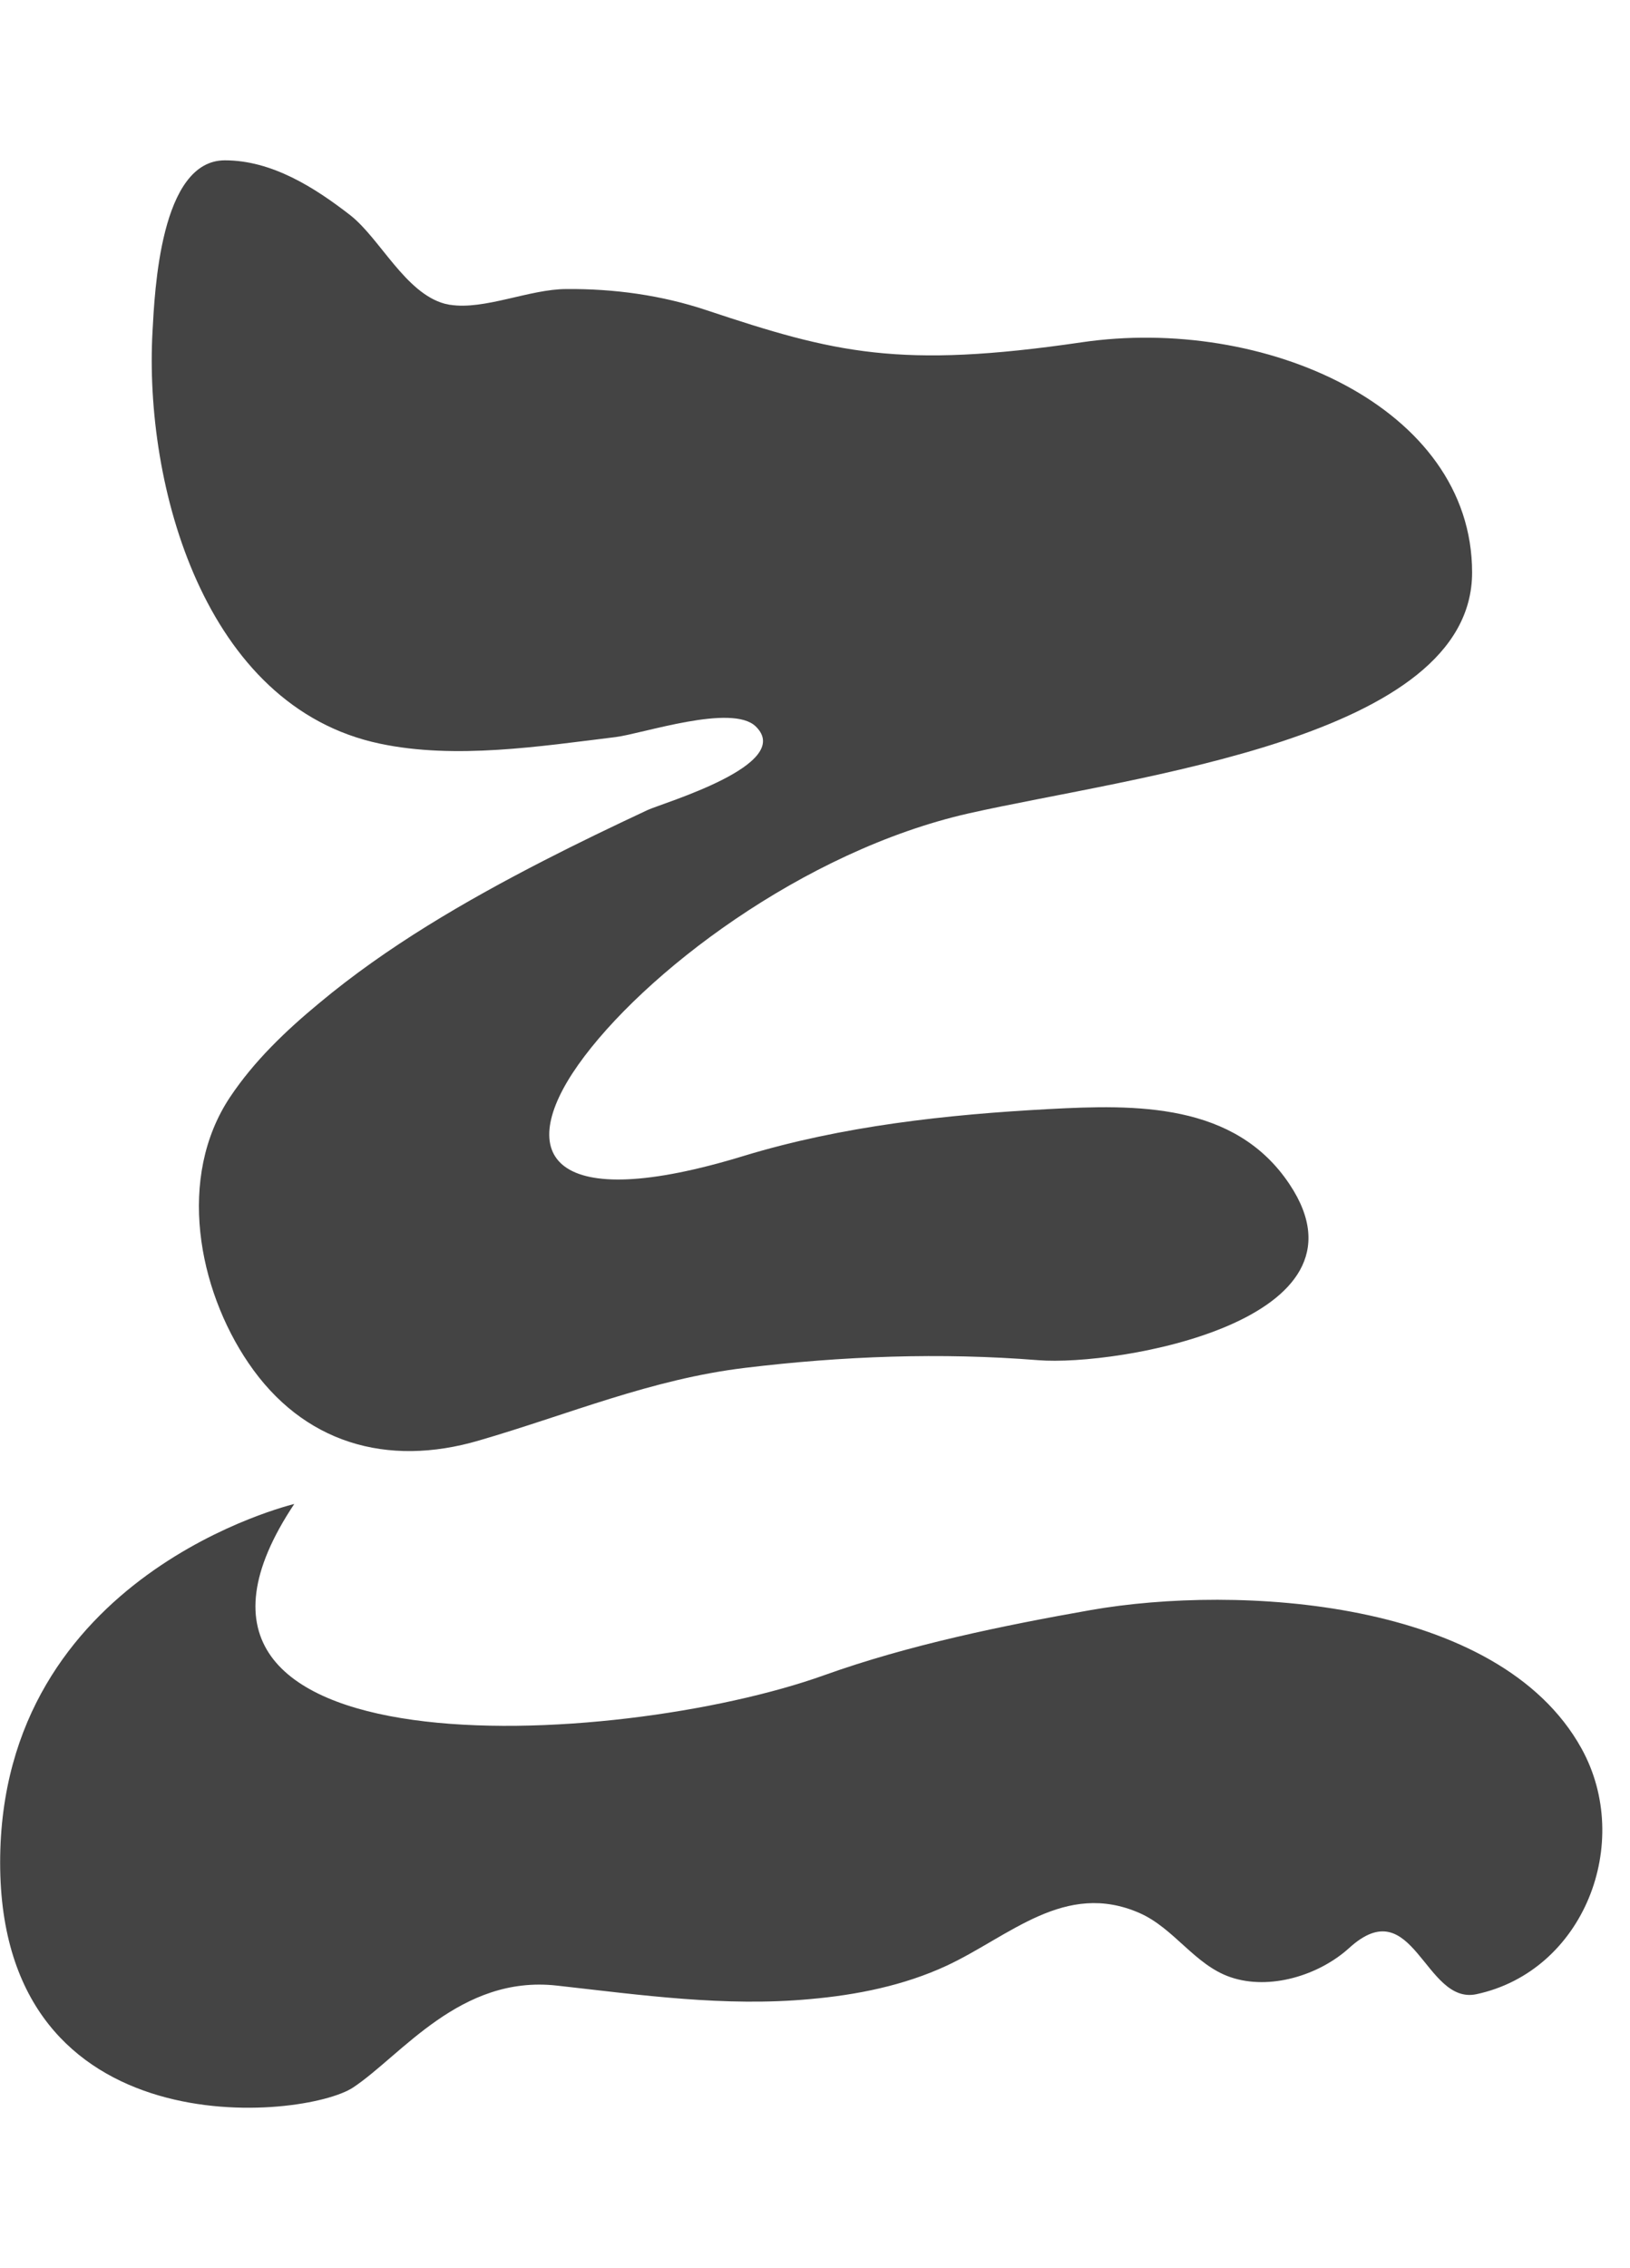<svg viewBox="0 0 23 32" height="32" width="23" xmlns="http://www.w3.org/2000/svg" version="1.1">
<title>ptk</title>
<path d="M4.155 21.218c0 0-4.153 0.981-4.153 5.060s4.304 3.625 4.982 3.172c0.681-0.453 1.511-1.588 2.871-1.437 1.19 0.133 2.374 0.302 3.573 0.191 0.66-0.058 1.326-0.191 1.931-0.472 0.89-0.416 1.668-1.202 2.719-0.743 0.49 0.215 0.78 0.734 1.286 0.906 0.555 0.189 1.249-0.028 1.671-0.41 0.909-0.83 1.064 0.804 1.797 0.65 1.517-0.324 2.22-2.137 1.483-3.468-1.171-2.115-4.859-2.313-6.922-1.952-1.243 0.219-2.575 0.493-3.762 0.919-2.944 1.055-10.045 1.433-7.477-2.418zM6.351 4.3c0.484 0.077 1.125-0.222 1.64-0.222 0.669-0.006 1.344 0.086 1.98 0.299 1.812 0.604 2.719 0.829 5.288 0.453 2.569-0.38 5.513 0.906 5.513 3.247s-4.757 2.871-7.101 3.398c-2.34 0.53-4.607 2.266-5.513 3.549s-0.377 2.115 2.34 1.283c1.387-0.422 2.861-0.583 4.304-0.66 1.218-0.065 2.624-0.096 3.394 1.061 1.286 1.93-2.43 2.571-3.546 2.482-1.378-0.11-2.763-0.058-4.135 0.108-1.329 0.16-2.482 0.654-3.753 1.024-1.307 0.385-2.491 0.034-3.256-1.092-0.712-1.045-1.014-2.621-0.259-3.753 0.339-0.508 0.786-0.935 1.255-1.323 0.959-0.801 2.059-1.44 3.167-2.010 0.484-0.249 0.974-0.484 1.467-0.715 0.21-0.099 2.085-0.641 1.527-1.181-0.336-0.324-1.591 0.102-1.977 0.151-1.064 0.13-2.261 0.318-3.324 0.093-2.489-0.522-3.33-3.66-3.21-5.813 0.031-0.561 0.108-2.417 1.021-2.417 0.663 0 1.265 0.382 1.773 0.777 0.42 0.333 0.774 1.095 1.329 1.246 0.024 0.006 0.049 0.009 0.074 0.016z" fill="#444"></path>
</svg>
